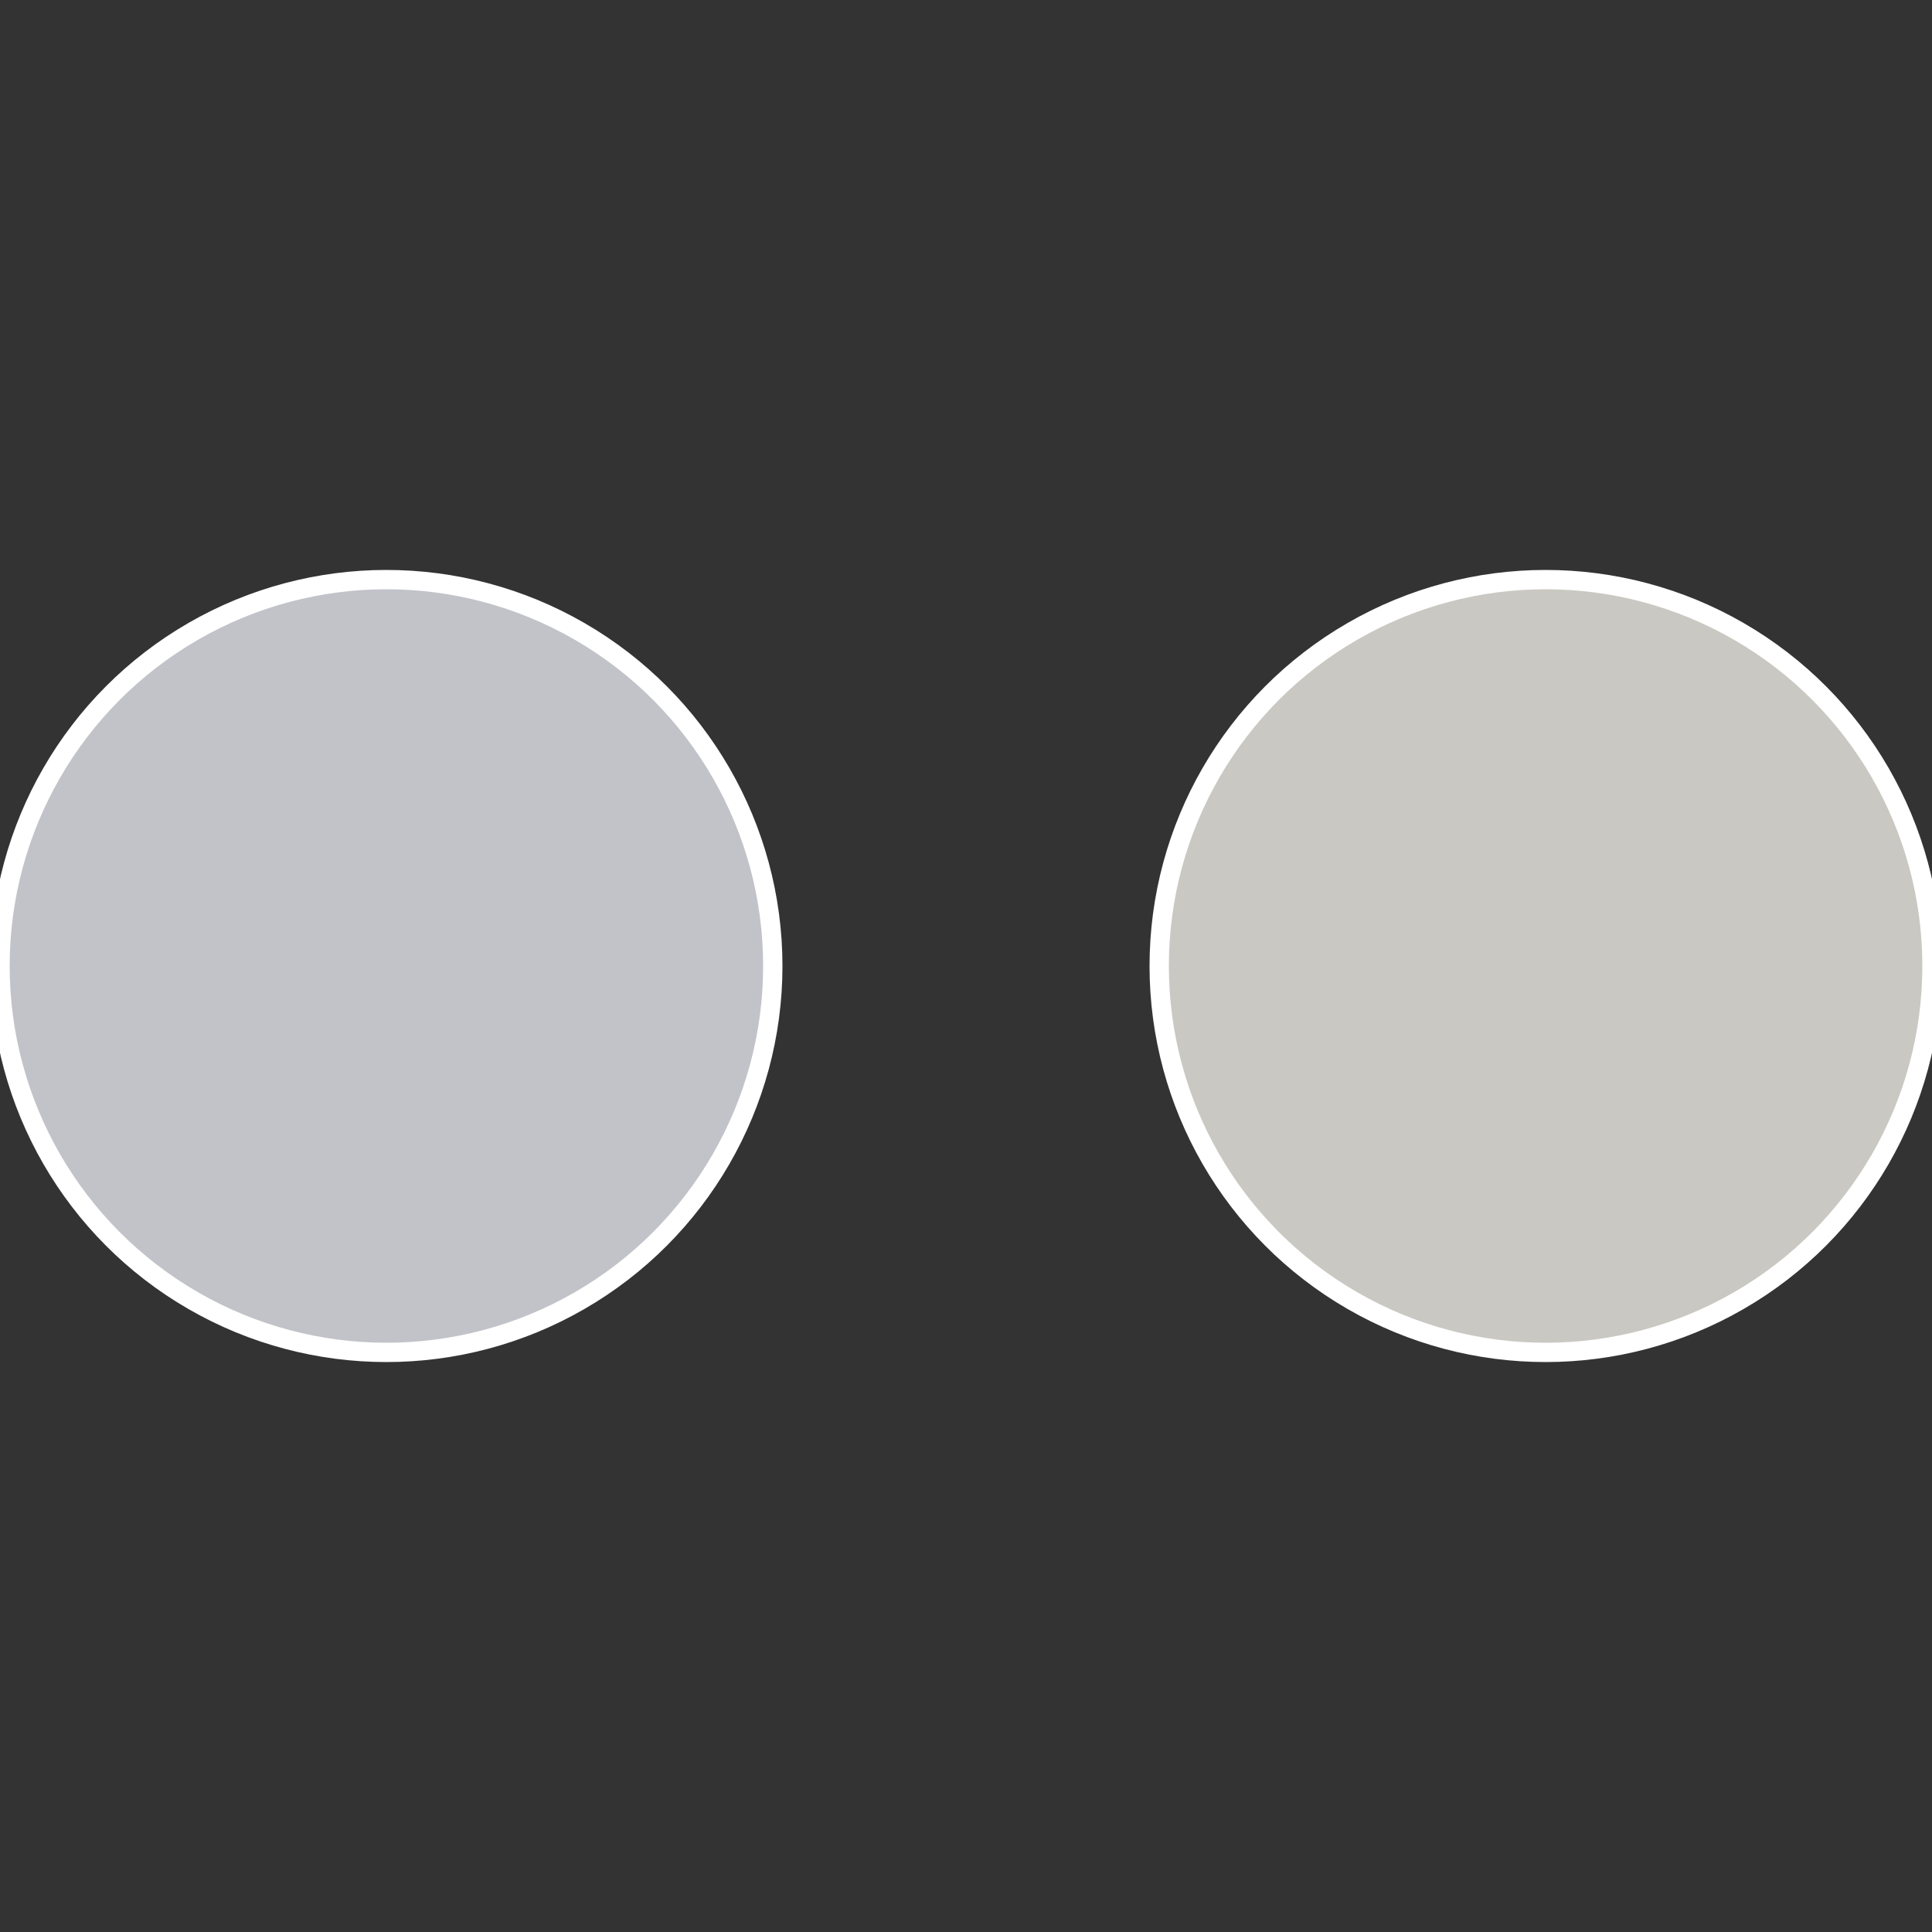 <?xml version="1.0" standalone="no"?>
<svg width="500" height="500" viewBox="-1 -1 2 2" xmlns="http://www.w3.org/2000/svg">
 
                <rect x="-1" y="-1" width="2" height="2" fill="#333333" stroke="none"/>
 
                <circle cx="0.6" cy="0" r="0.4" fill="#c9c8c2" stroke="#fff" stroke-width="1%" />
             
                <circle cx="-0.6" cy="7.3478807948841E-17" r="0.4" fill="#c2c3c9" stroke="#fff" stroke-width="1%" />
            </svg>
